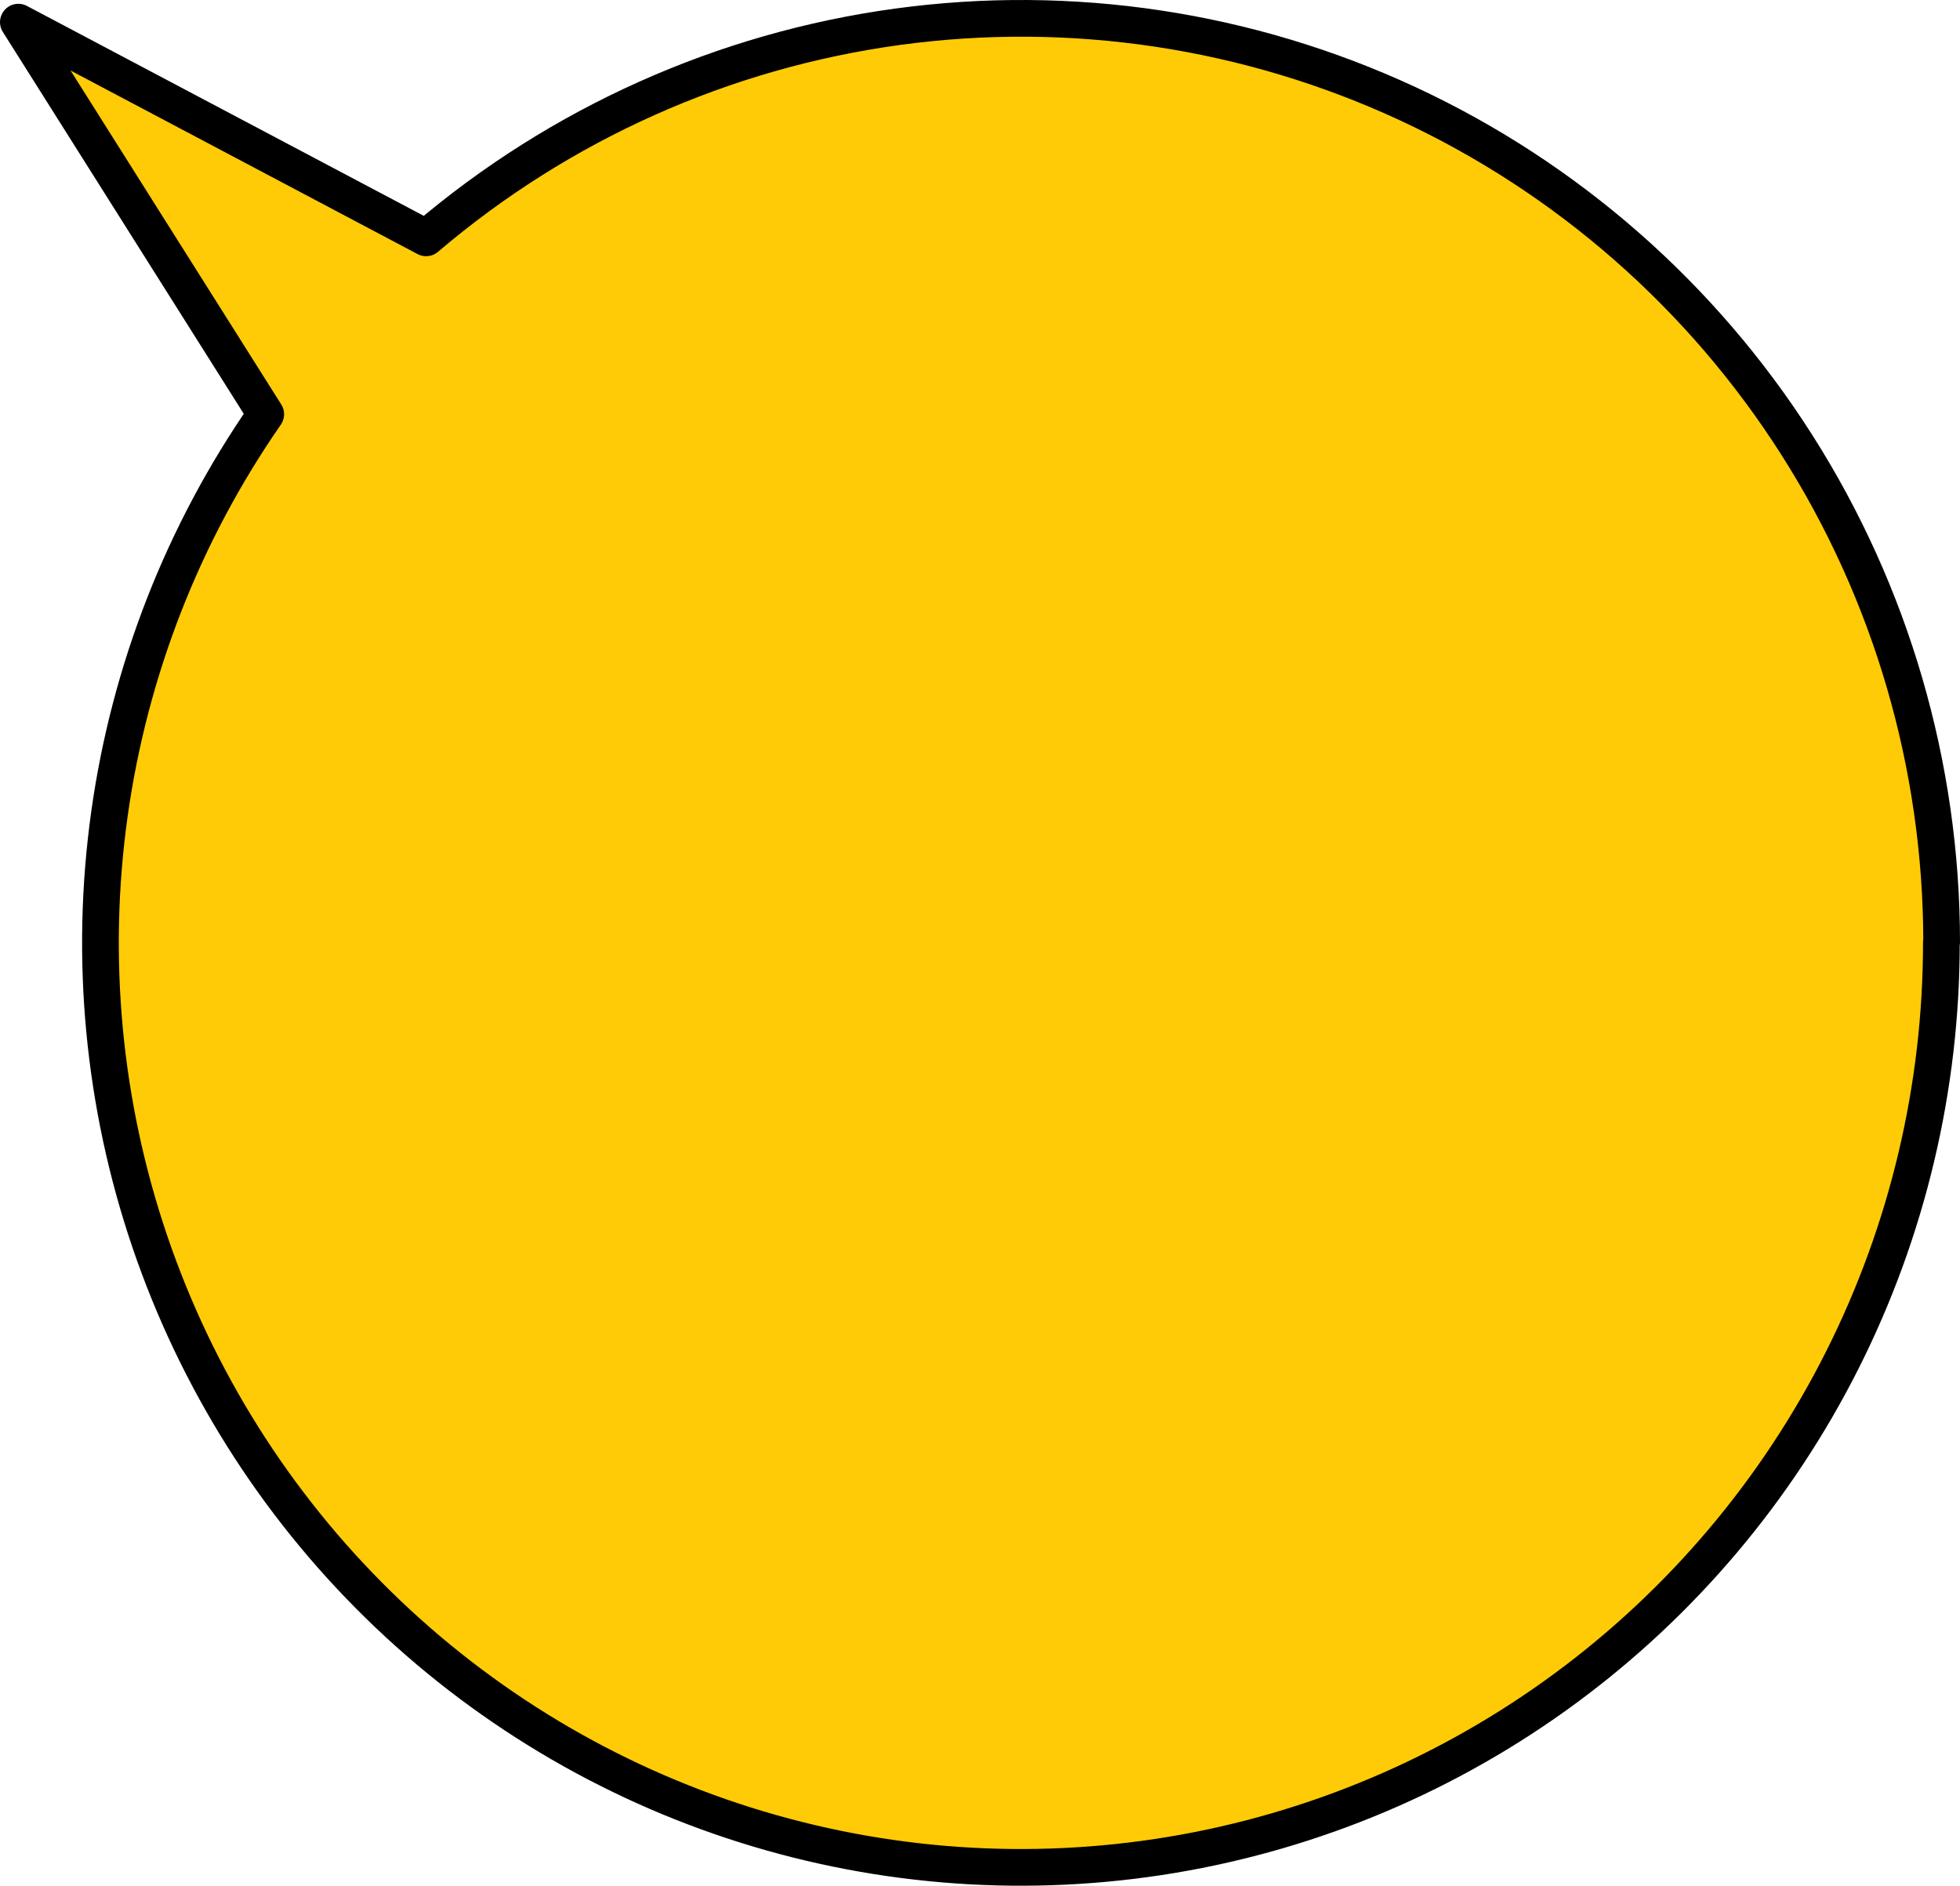 <svg width="534" height="514" viewBox="0 0 534 514" fill="none" xmlns="http://www.w3.org/2000/svg">
<path d="M529 256.774C528.984 208.722 515.285 161.677 489.52 121.191C463.754 80.706 426.997 48.471 383.588 28.289C340.178 8.108 291.927 0.823 244.53 7.295C197.133 13.766 152.569 33.724 116.095 64.812L5 6.034L72.398 112.877C49.887 145.329 35.298 182.649 29.813 221.816C24.328 260.984 28.1 300.899 40.824 338.331C53.547 375.762 74.866 409.658 103.053 437.274C131.24 464.89 165.504 485.451 203.071 497.292C240.638 509.133 280.453 511.922 319.292 505.432C358.132 498.942 394.904 483.357 426.633 459.937C458.362 436.517 484.157 405.922 501.928 370.626C519.699 335.331 528.948 296.328 528.926 256.774L529 256.774Z" fill="#FFCB06" stroke="black" stroke-width="10" stroke-linecap="square" stroke-linejoin="round"/>
</svg>
